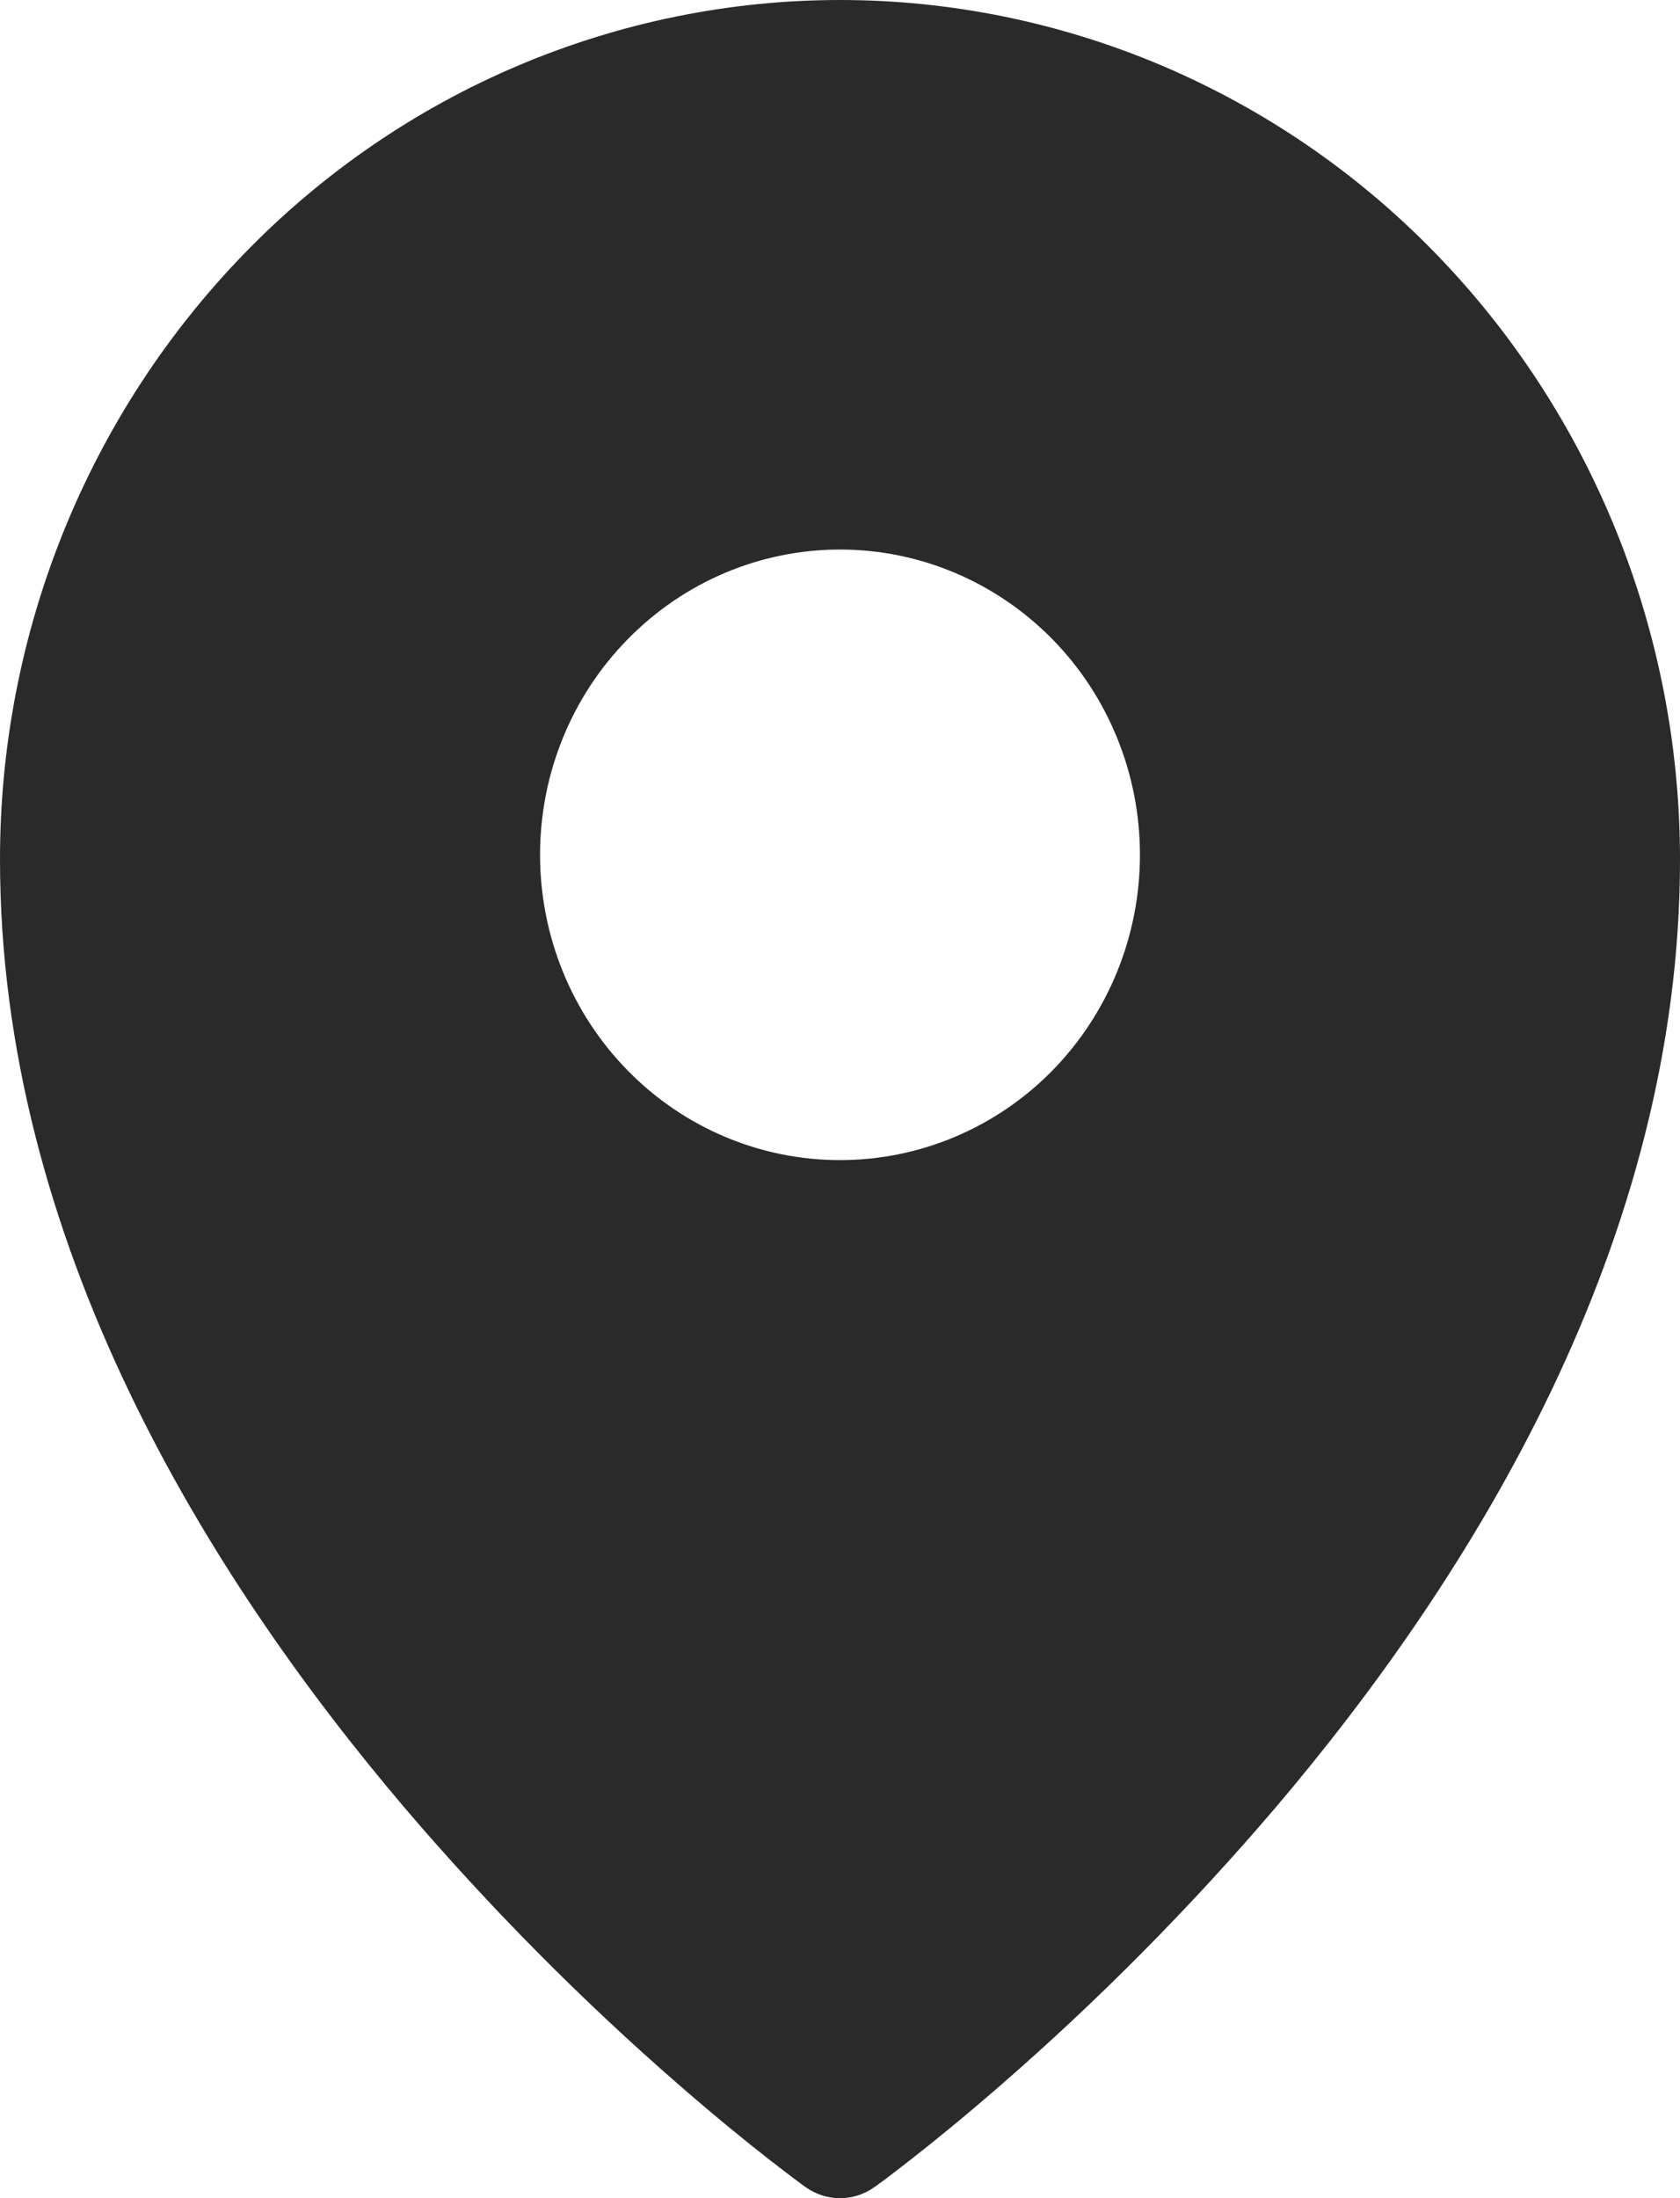 <?xml version="1.0" encoding="UTF-8"?> <svg xmlns="http://www.w3.org/2000/svg" width="13" height="17" viewBox="0 0 13 17" fill="none"><path fill-rule="evenodd" clip-rule="evenodd" d="M6.767 16.914L6.769 16.913L6.774 16.91L6.788 16.899L6.843 16.859C6.89 16.824 6.956 16.773 7.042 16.706C7.213 16.573 7.455 16.377 7.745 16.125C8.504 15.465 9.214 14.748 9.869 13.981C11.405 12.174 13 9.596 13 6.647C13 4.886 12.316 3.195 11.097 1.948C10.495 1.331 9.779 0.842 8.99 0.507C8.201 0.173 7.355 0 6.5 0C5.645 0 4.799 0.173 4.01 0.507C3.221 0.841 2.505 1.331 1.903 1.948C0.683 3.198 -0.001 4.887 4.88302e-07 6.648C4.88302e-07 9.596 1.595 12.174 3.131 13.981C3.786 14.748 4.496 15.465 5.255 16.125C5.545 16.377 5.787 16.573 5.958 16.706C6.042 16.771 6.126 16.836 6.212 16.899L6.227 16.91L6.231 16.913L6.233 16.914C6.393 17.029 6.607 17.029 6.767 16.914ZM8.821 6.611C8.821 7.237 8.577 7.838 8.142 8.281C7.706 8.724 7.116 8.972 6.5 8.972C5.884 8.972 5.294 8.724 4.859 8.281C4.423 7.838 4.179 7.237 4.179 6.611C4.179 5.985 4.423 5.384 4.859 4.942C5.294 4.499 5.884 4.25 6.5 4.25C7.116 4.25 7.706 4.499 8.142 4.942C8.577 5.384 8.821 5.985 8.821 6.611Z" fill="#2A2A2A"></path></svg> 